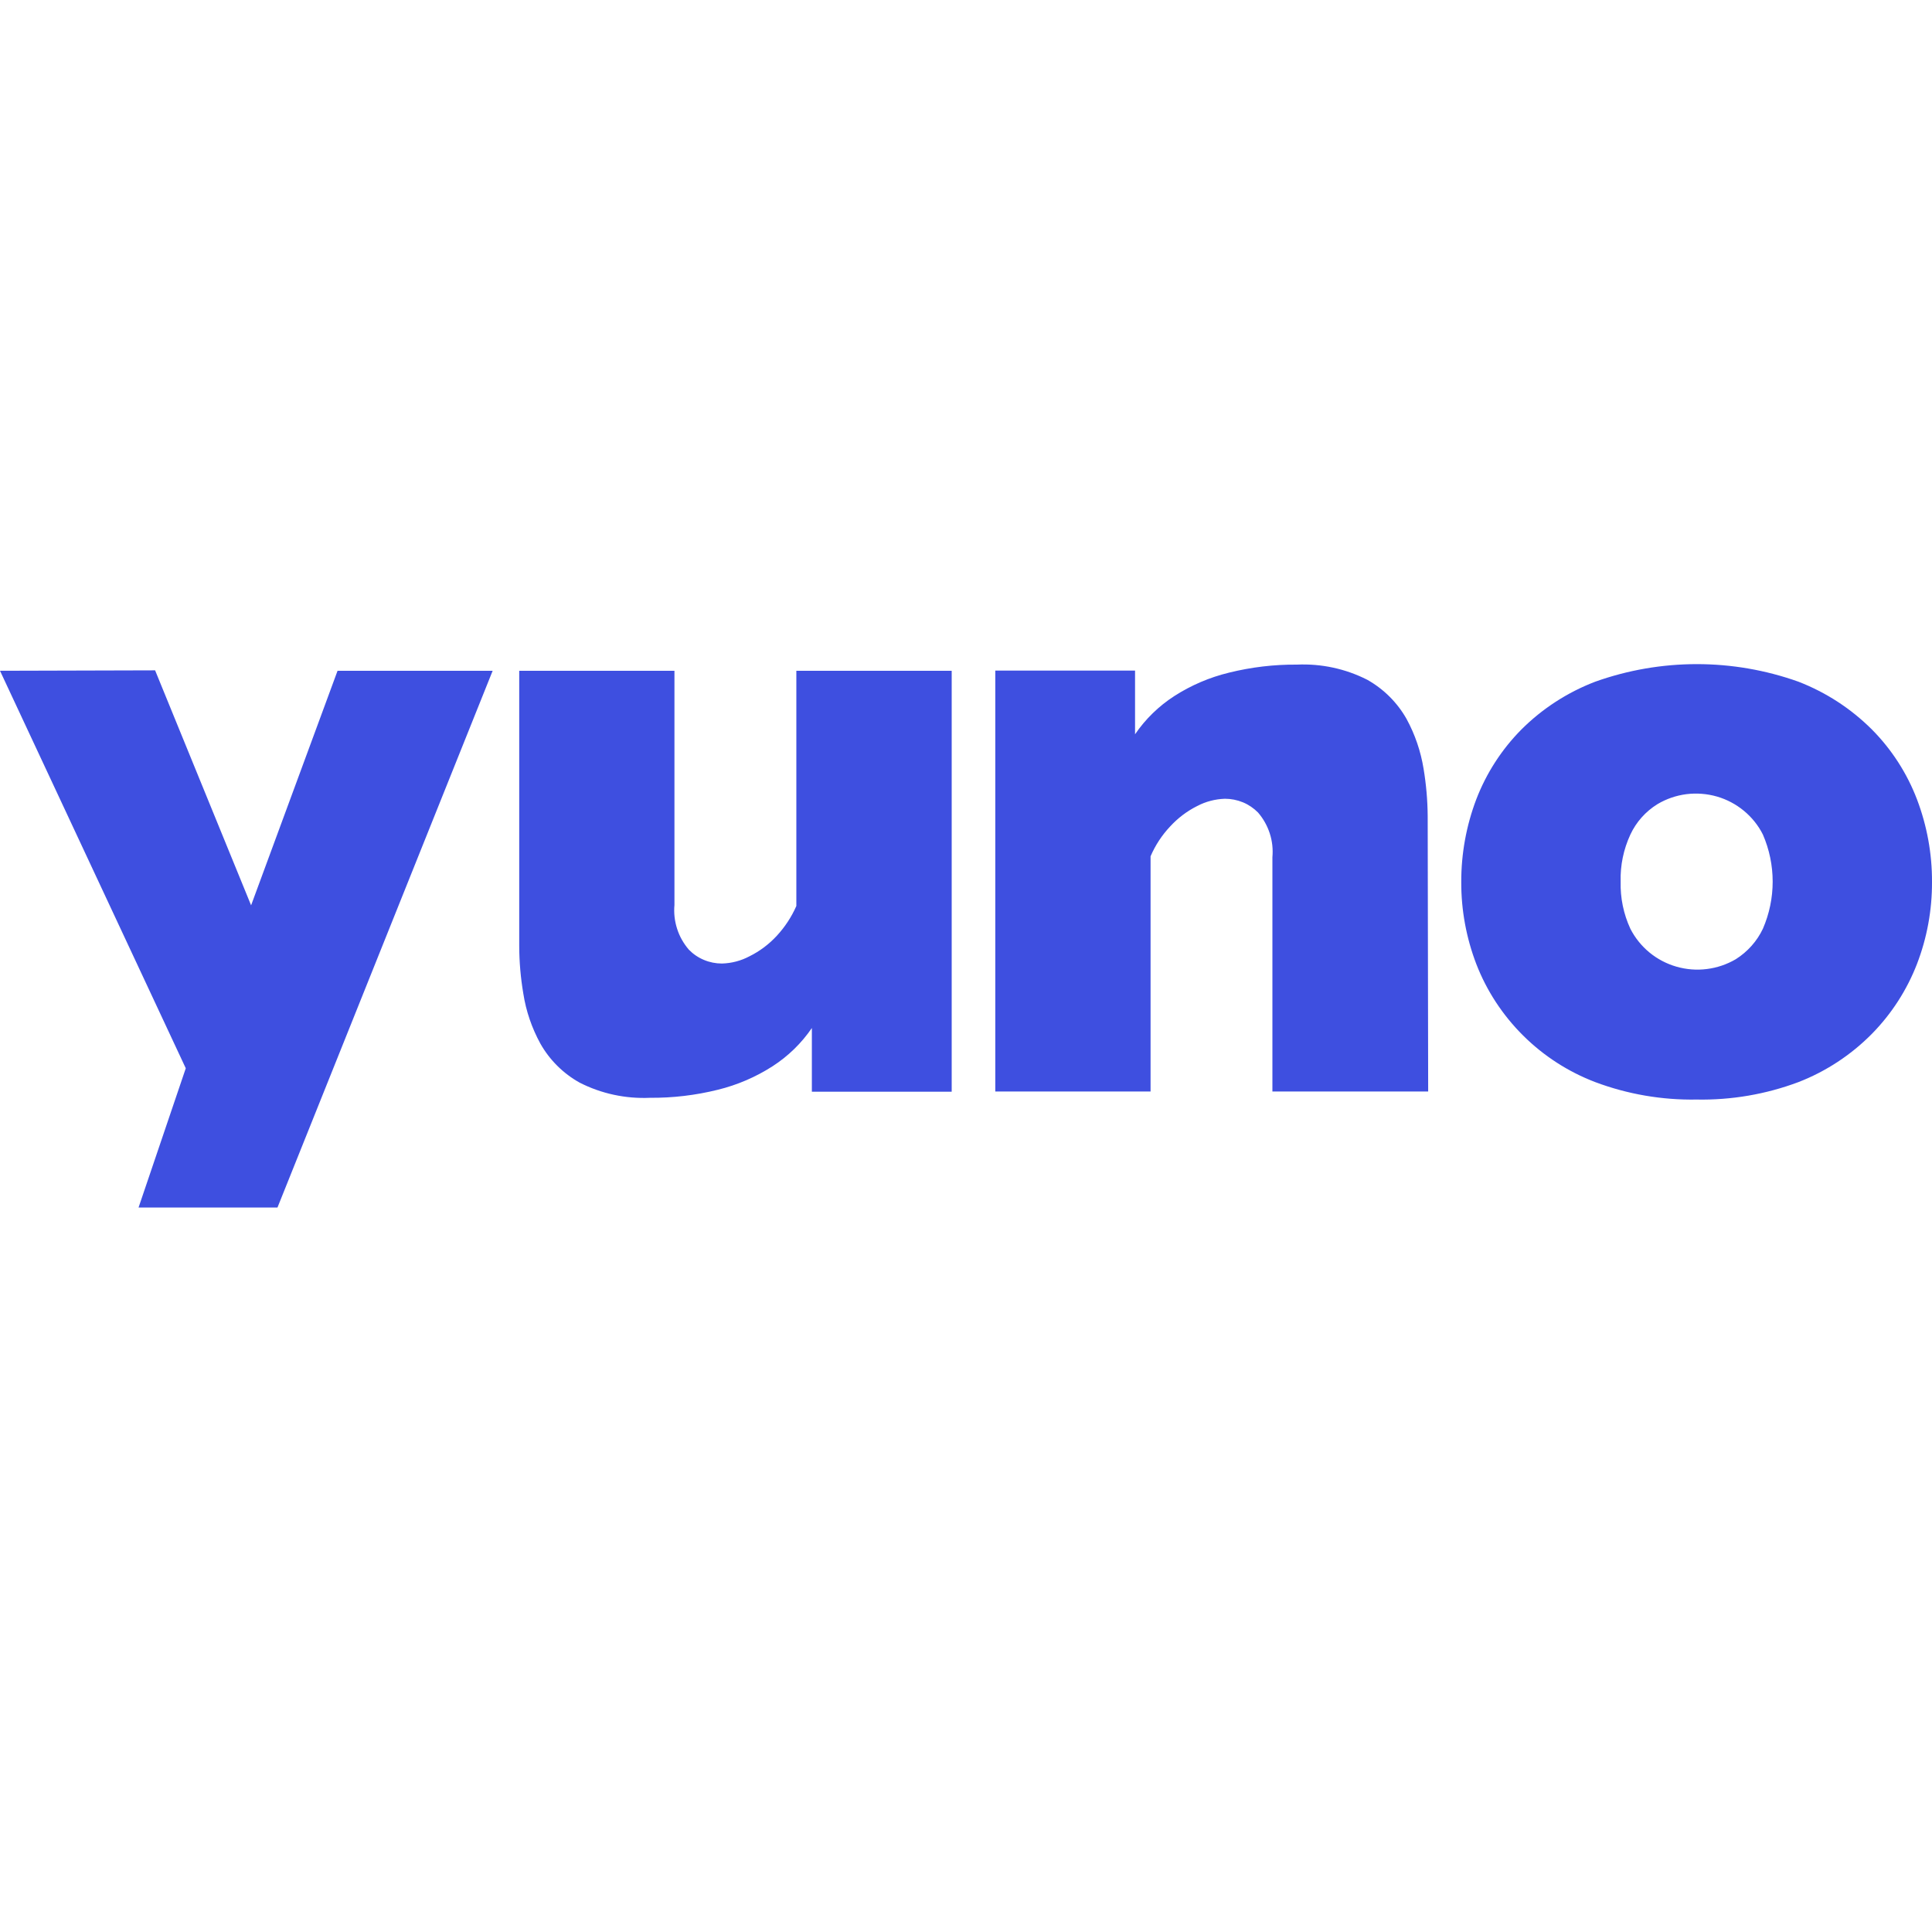 <svg width="32" height="32" viewBox="0 0 32 32" fill="none" xmlns="http://www.w3.org/2000/svg"><path fill-rule="evenodd" clip-rule="evenodd" d="M28.101 18.212C27.528 18.222 26.958 18.124 26.422 17.923C25.974 17.752 25.567 17.489 25.228 17.152C24.889 16.815 24.624 16.412 24.452 15.967C24.286 15.533 24.201 15.072 24.203 14.607C24.202 14.14 24.286 13.676 24.452 13.239C24.618 12.807 24.872 12.413 25.198 12.084C25.545 11.737 25.962 11.467 26.422 11.291C27.51 10.903 28.7 10.903 29.788 11.291C30.245 11.468 30.66 11.738 31.006 12.084C31.332 12.413 31.586 12.807 31.751 13.239C31.917 13.676 32.002 14.14 32 14.607C32.002 15.072 31.918 15.533 31.751 15.967C31.584 16.398 31.331 16.791 31.006 17.122C30.661 17.472 30.246 17.745 29.788 17.923C29.249 18.125 28.676 18.223 28.101 18.212ZM26.843 14.603C26.836 14.872 26.891 15.139 27.004 15.383C27.081 15.534 27.189 15.668 27.32 15.776C27.451 15.884 27.604 15.964 27.767 16.011C27.931 16.058 28.103 16.072 28.272 16.05C28.441 16.029 28.604 15.973 28.751 15.887C28.945 15.764 29.101 15.59 29.199 15.383C29.306 15.136 29.361 14.871 29.361 14.603C29.361 14.335 29.306 14.069 29.199 13.823C29.123 13.671 29.015 13.537 28.884 13.429C28.753 13.321 28.601 13.24 28.437 13.193C28.273 13.146 28.101 13.133 27.931 13.154C27.762 13.176 27.599 13.232 27.453 13.319C27.257 13.44 27.101 13.615 27.004 13.823C26.891 14.067 26.835 14.334 26.843 14.603ZM21.075 18.079H23.655L23.647 13.517C23.645 13.254 23.622 12.992 23.579 12.733C23.532 12.444 23.437 12.164 23.296 11.906C23.143 11.636 22.918 11.412 22.646 11.259C22.286 11.076 21.885 10.99 21.481 11.008C21.102 11.005 20.725 11.05 20.357 11.141C20.035 11.219 19.728 11.35 19.45 11.529C19.193 11.695 18.972 11.91 18.8 12.162V11.107H16.485V18.079H19.057V14.183C19.135 14.001 19.245 13.833 19.382 13.688C19.509 13.55 19.66 13.435 19.828 13.351C19.97 13.276 20.128 13.235 20.289 13.23C20.391 13.23 20.492 13.25 20.587 13.289C20.681 13.328 20.766 13.386 20.837 13.458C20.925 13.56 20.991 13.678 21.032 13.806C21.073 13.933 21.087 14.067 21.075 14.2V18.079ZM11.171 11.11H8.6V15.674C8.601 15.937 8.624 16.199 8.668 16.458C8.713 16.748 8.809 17.027 8.95 17.285C9.103 17.556 9.328 17.78 9.601 17.932C9.96 18.115 10.362 18.201 10.765 18.183C11.144 18.186 11.522 18.141 11.889 18.05C12.212 17.971 12.518 17.839 12.797 17.66C13.054 17.494 13.275 17.279 13.447 17.027V18.082H15.763V11.11H13.19V15.006C13.11 15.188 13 15.355 12.865 15.501C12.737 15.639 12.585 15.754 12.416 15.838C12.275 15.913 12.118 15.955 11.957 15.959C11.855 15.959 11.754 15.939 11.659 15.899C11.565 15.86 11.48 15.802 11.409 15.729C11.322 15.627 11.255 15.51 11.215 15.383C11.174 15.256 11.159 15.122 11.171 14.989V11.11ZM4.159 14.995L5.591 11.11H8.16L4.596 20H2.295L3.077 17.694L0 11.11L2.569 11.103L4.159 14.995Z" fill="#3E4FE0"/></svg>